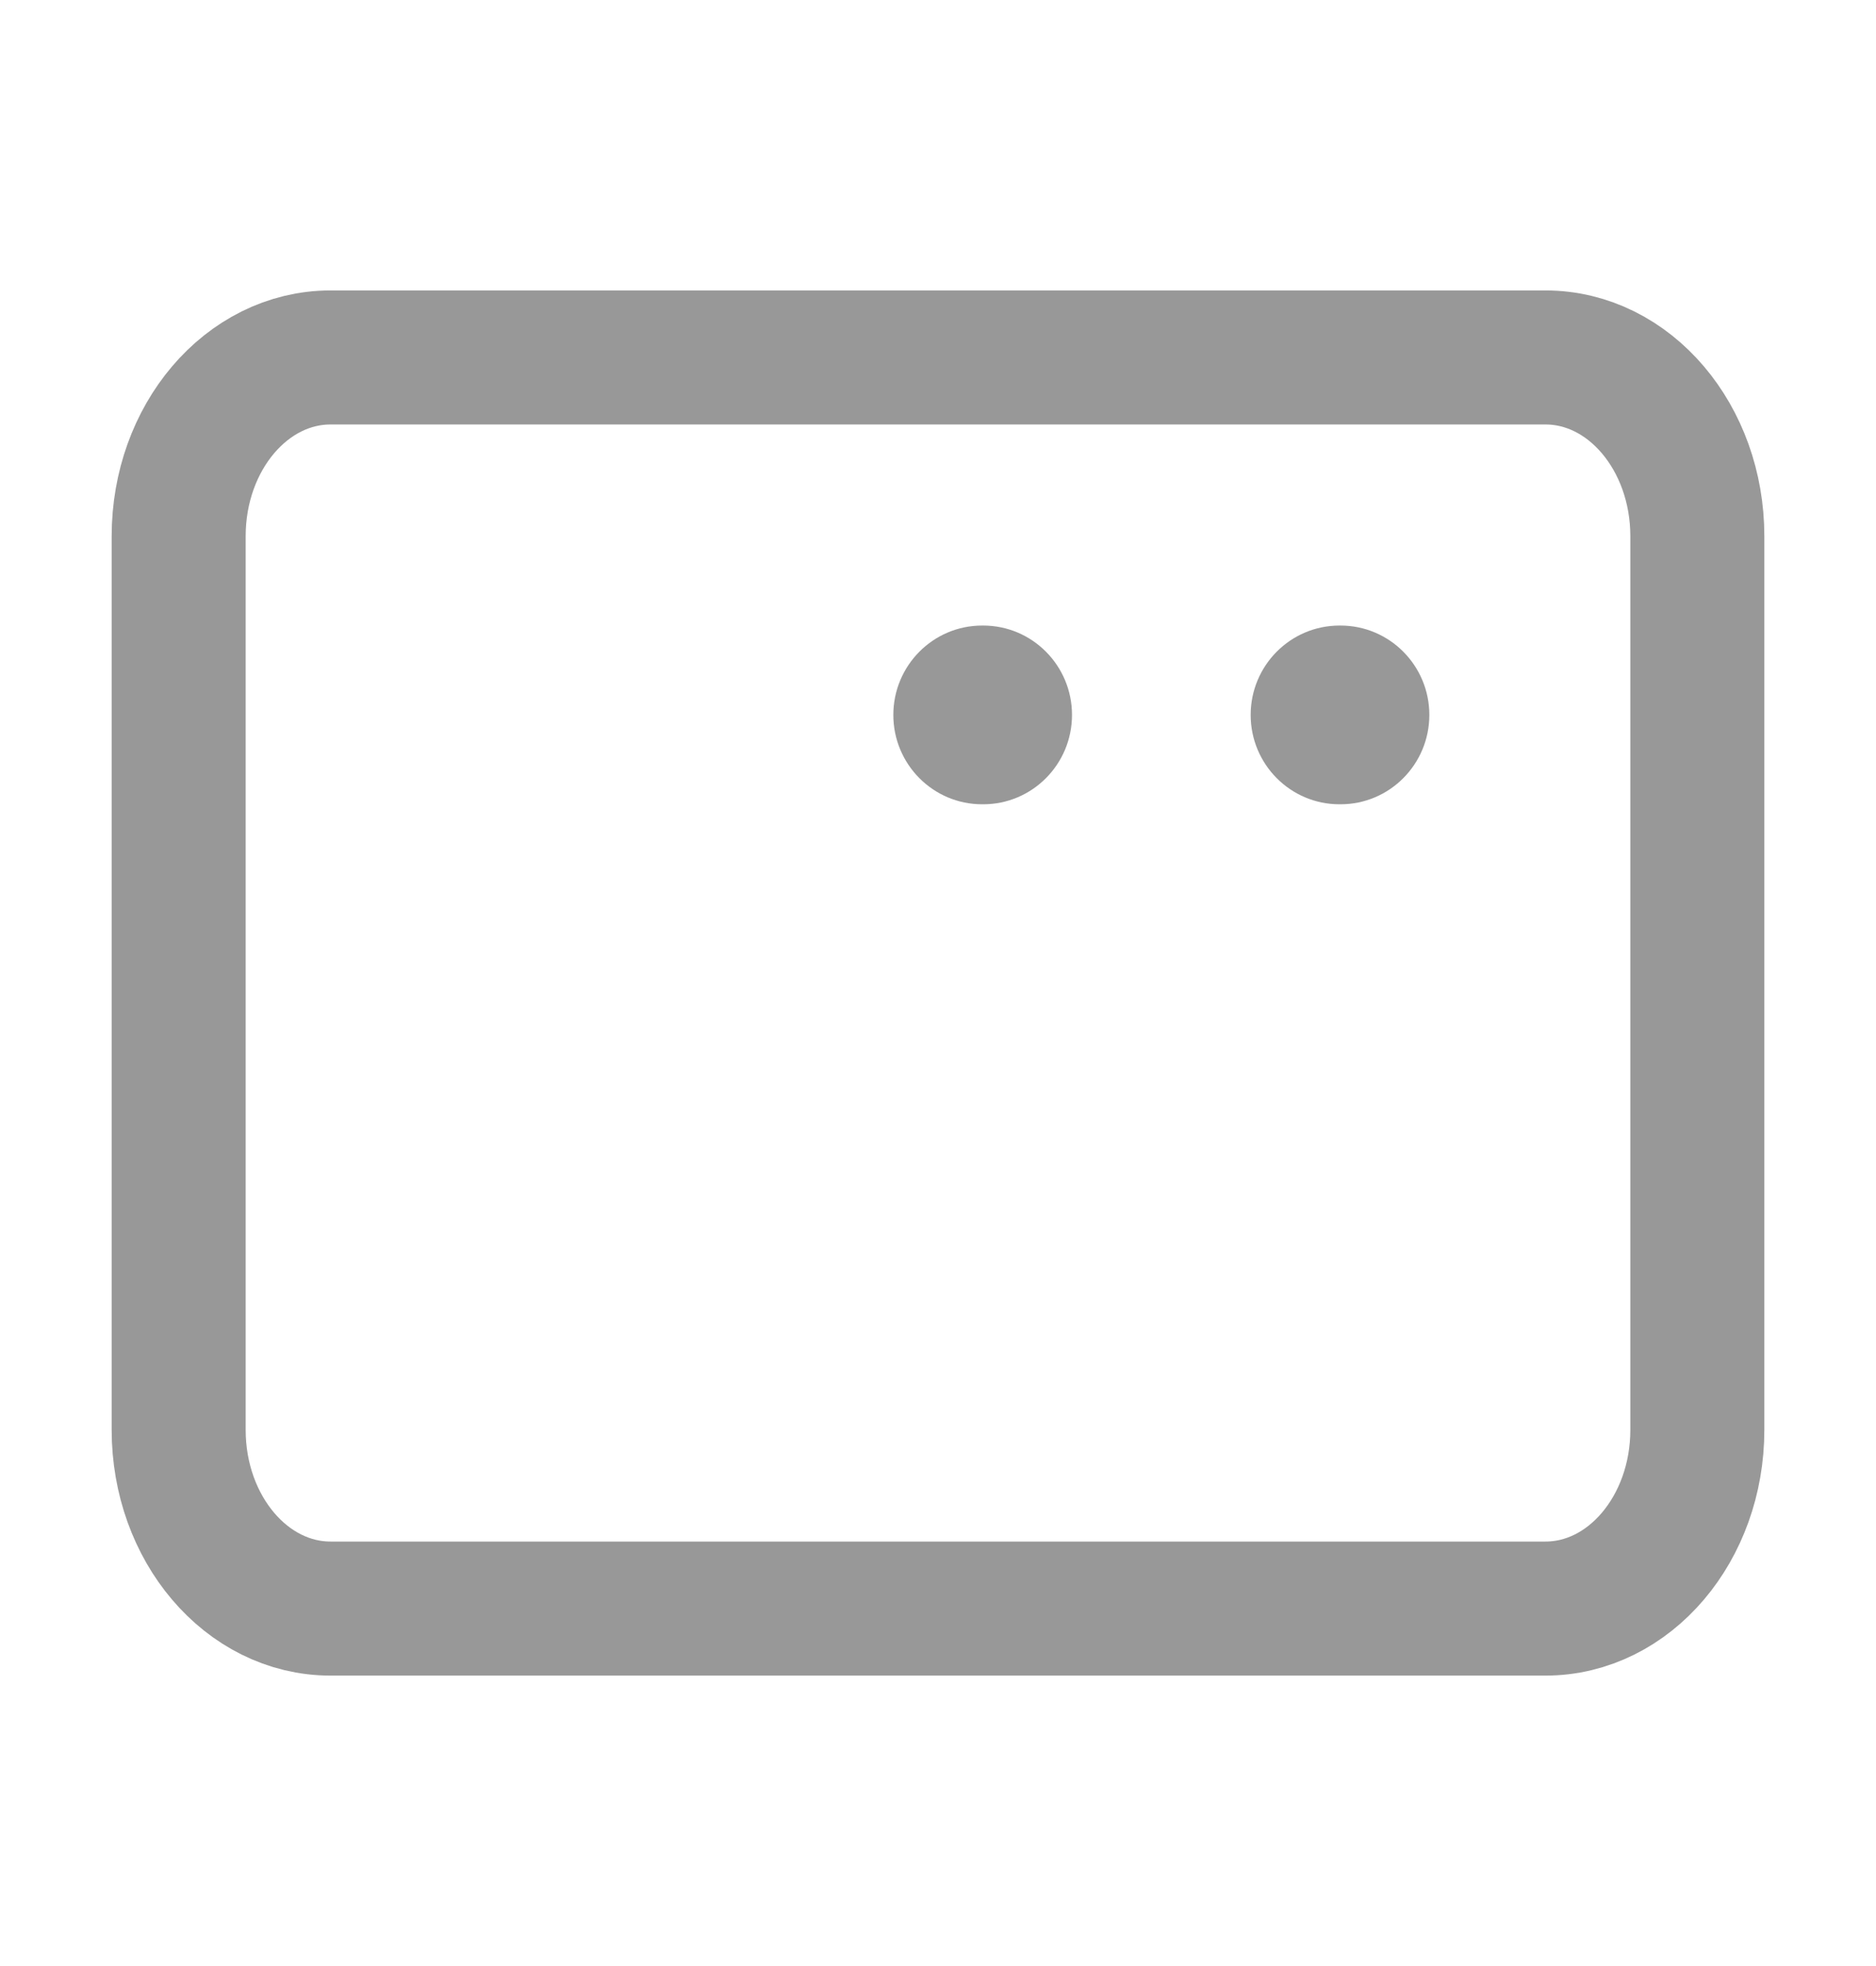 <svg width="21" height="22" viewBox="0 0 21 22" fill="none" xmlns="http://www.w3.org/2000/svg">
<path d="M2 6L2 16C2 17.105 2.761 18 3.7 18L17.3 18C18.239 18 19 17.105 19 16L19 6C19 4.895 18.239 4 17.3 4L3.7 4C2.761 4 2 4.895 2 6Z" stroke="#989898" stroke-width="1.5" stroke-linecap="round" stroke-linejoin="round"/>
<path fill-rule="evenodd" clip-rule="evenodd" d="M14 8C14 7.448 14.445 7 14.994 7H15.006C15.555 7 16 7.448 16 8C16 8.552 15.555 9 15.006 9H14.994C14.445 9 14 8.552 14 8Z" fill="#989898"/>
<path fill-rule="evenodd" clip-rule="evenodd" d="M10 8C10 7.448 10.445 7 10.994 7H11.006C11.555 7 12 7.448 12 8C12 8.552 11.555 9 11.006 9H10.994C10.445 9 10 8.552 10 8Z" fill="#989898"/>
</svg>

